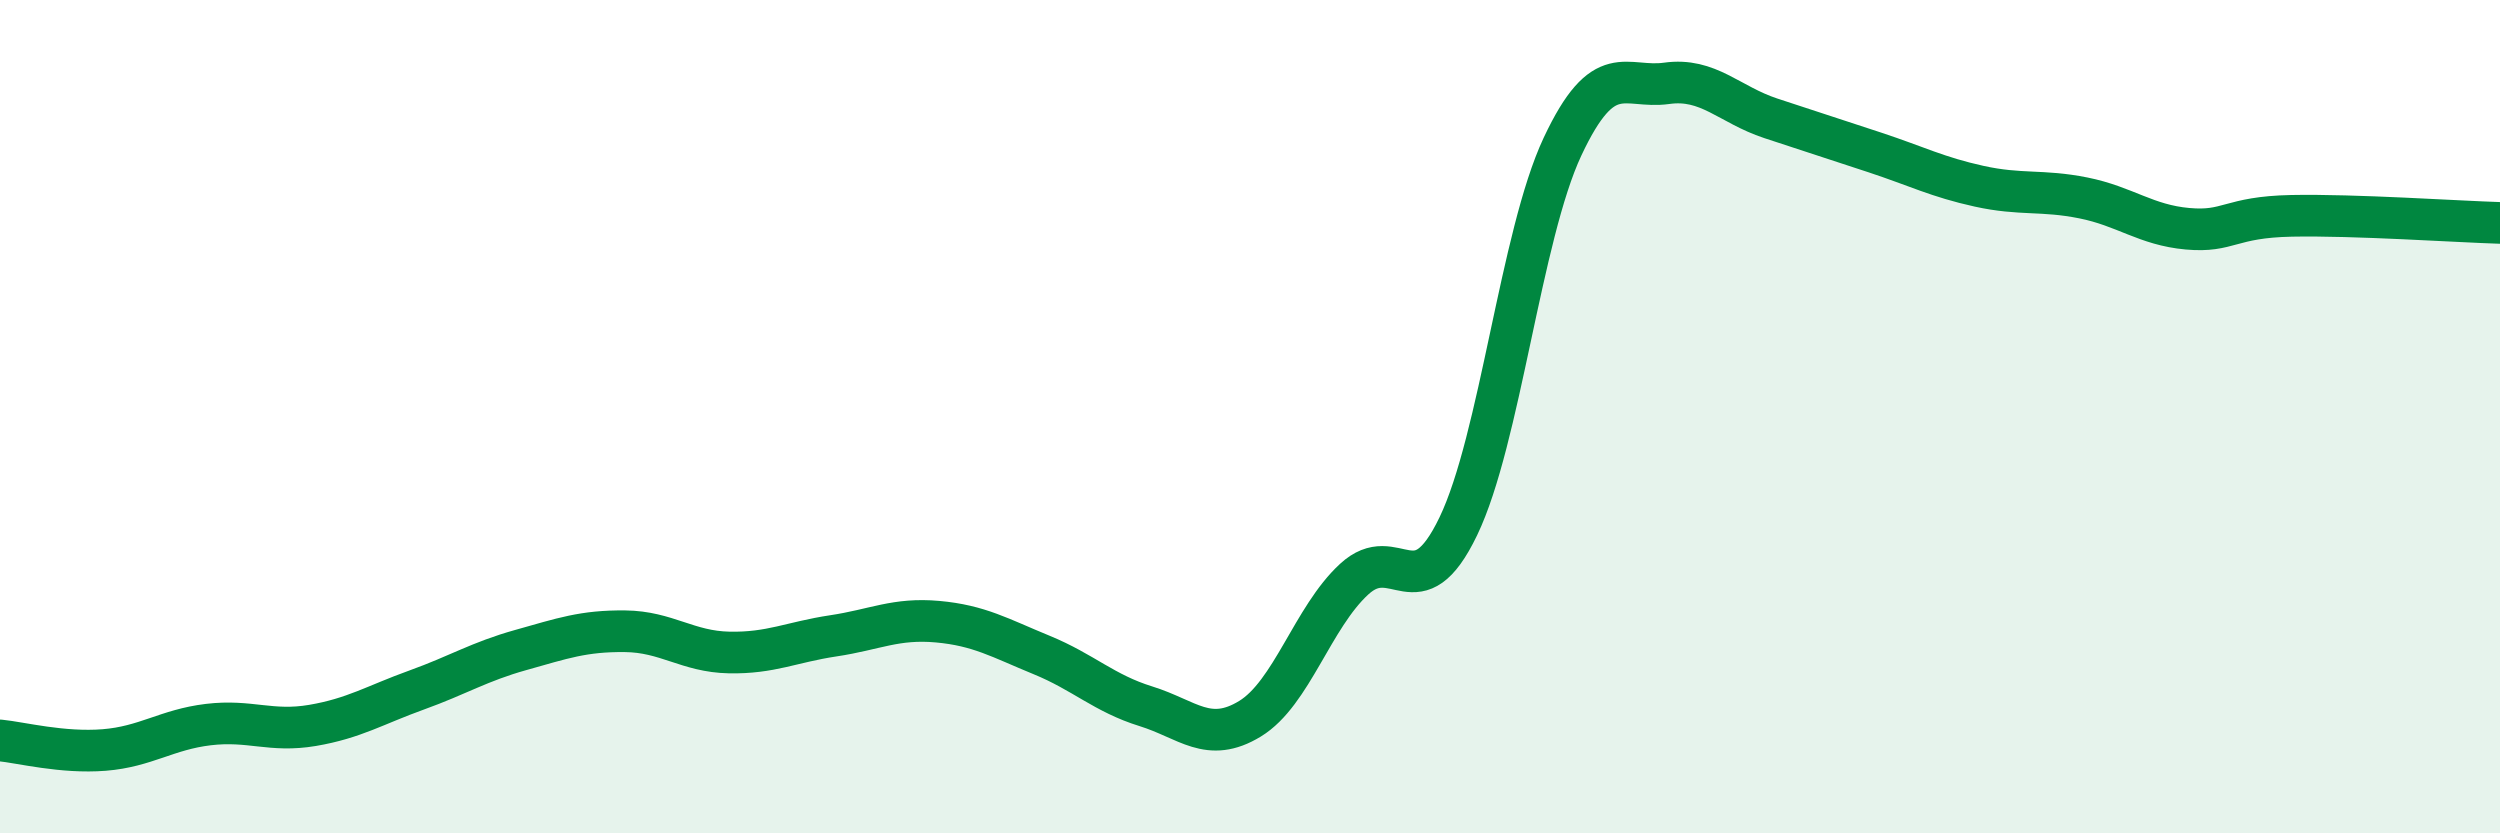 
    <svg width="60" height="20" viewBox="0 0 60 20" xmlns="http://www.w3.org/2000/svg">
      <path
        d="M 0,17.77 C 0.5,17.82 1.5,18.08 2.5,18 C 3.5,17.92 4,17.51 5,17.39 C 6,17.27 6.5,17.58 7.5,17.41 C 8.5,17.24 9,16.92 10,16.56 C 11,16.2 11.5,15.88 12.5,15.6 C 13.5,15.32 14,15.14 15,15.15 C 16,15.16 16.5,15.64 17.5,15.66 C 18.5,15.68 19,15.41 20,15.26 C 21,15.11 21.5,14.83 22.5,14.92 C 23.5,15.01 24,15.31 25,15.72 C 26,16.13 26.5,16.64 27.5,16.95 C 28.5,17.26 29,17.86 30,17.25 C 31,16.64 31.5,14.82 32.5,13.9 C 33.5,12.98 34,14.71 35,12.63 C 36,10.55 36.5,5.65 37.5,3.52 C 38.5,1.39 39,2.14 40,2 C 41,1.86 41.5,2.51 42.5,2.84 C 43.5,3.17 44,3.33 45,3.66 C 46,3.99 46.5,4.25 47.5,4.47 C 48.5,4.69 49,4.55 50,4.75 C 51,4.95 51.5,5.4 52.5,5.49 C 53.5,5.58 53.5,5.21 55,5.18 C 56.5,5.15 59,5.32 60,5.35L60 20L0 20Z"
        fill="#008740"
        opacity="0.1"
        stroke-linecap="round"
        stroke-linejoin="round"
      />
      <path
        d="M 0,17.77 C 0.5,17.82 1.5,18.08 2.5,18 C 3.5,17.92 4,17.51 5,17.39 C 6,17.27 6.5,17.58 7.5,17.41 C 8.5,17.24 9,16.92 10,16.56 C 11,16.2 11.5,15.88 12.5,15.6 C 13.5,15.32 14,15.14 15,15.15 C 16,15.16 16.5,15.64 17.5,15.66 C 18.5,15.68 19,15.41 20,15.26 C 21,15.11 21.5,14.83 22.5,14.92 C 23.5,15.01 24,15.31 25,15.72 C 26,16.13 26.5,16.64 27.5,16.95 C 28.5,17.26 29,17.86 30,17.25 C 31,16.64 31.5,14.82 32.5,13.9 C 33.5,12.98 34,14.71 35,12.63 C 36,10.55 36.5,5.65 37.5,3.52 C 38.5,1.39 39,2.14 40,2 C 41,1.86 41.5,2.51 42.5,2.84 C 43.5,3.17 44,3.33 45,3.66 C 46,3.99 46.5,4.25 47.5,4.47 C 48.5,4.69 49,4.55 50,4.75 C 51,4.95 51.5,5.4 52.5,5.49 C 53.5,5.58 53.5,5.21 55,5.18 C 56.5,5.15 59,5.32 60,5.35"
        stroke="#008740"
        stroke-width="1"
        fill="none"
        stroke-linecap="round"
        stroke-linejoin="round"
      />
    </svg>
  